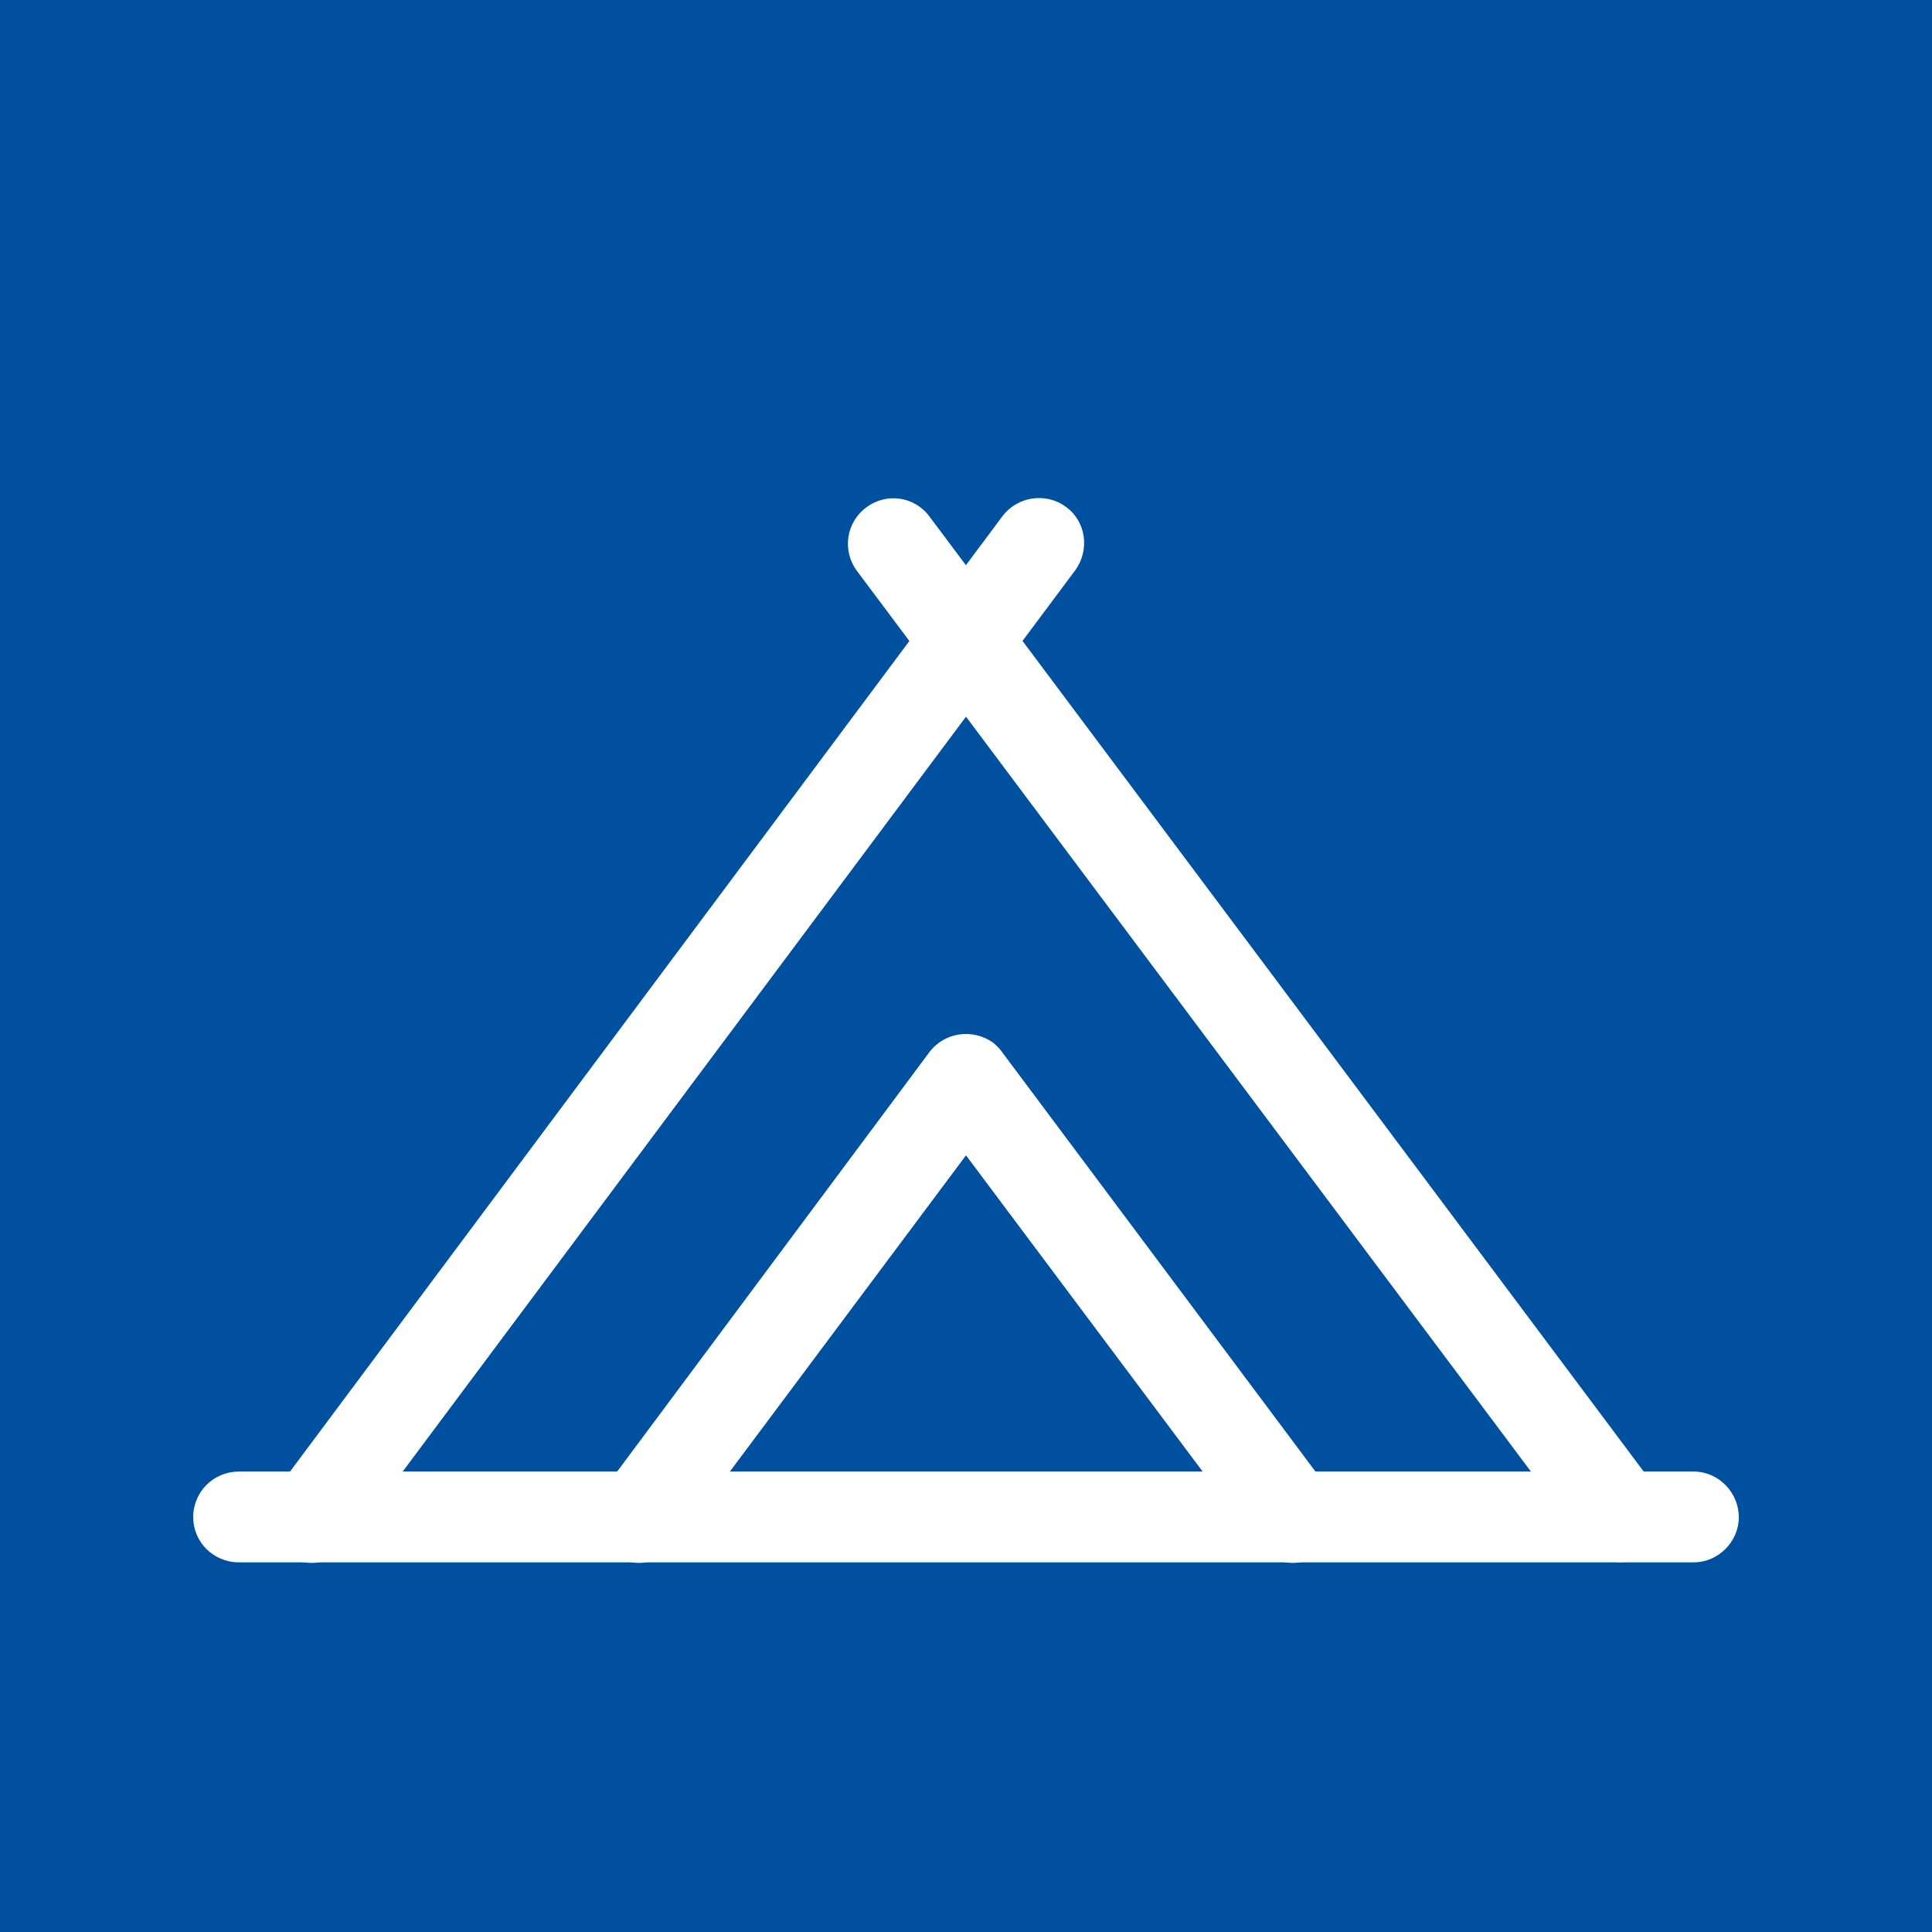 <?xml version="1.0" encoding="utf-8"?>
<!-- Generator: Adobe Illustrator 25.0.1, SVG Export Plug-In . SVG Version: 6.00 Build 0)  -->
<svg version="1.1" id="Layer_1" xmlns="http://www.w3.org/2000/svg" xmlns:xlink="http://www.w3.org/1999/xlink" x="0px" y="0px"
	 viewBox="0 0 300 300" style="enable-background:new 0 0 300 300;" xml:space="preserve">
<style type="text/css">
	.st0{fill:#0050A0;}
	.st1{fill:#FFFFFF;}
</style>
<rect class="st0" width="300" height="300"/>
<g>
	<path class="st1" d="M37.1,242.6c-4,0-7.1-3.2-7.1-7c0-4,3.2-7.1,7.1-7.1H263c3.8,0,7,3.2,7,7.1c0,3.8-3.2,7-7,7H37.1z"/>
	<path class="st1" d="M104.9,239.8c-2.4,3.2-6.8,3.8-9.9,1.5c-3-2.4-3.7-6.8-1.4-9.8l50.7-68.1c2.4-3.2,6.8-3.7,9.9-1.5
		c0.6,0.5,1.1,1,1.5,1.6l50.8,68c2.3,3,1.7,7.5-1.5,9.8s-7.6,1.7-9.8-1.5l-45.2-60.4L104.9,239.8z"/>
	<path class="st1" d="M54.1,239.8c-2.4,3.2-6.8,3.8-9.9,1.5c-3-2.4-3.7-6.8-1.4-9.8L155.7,80.1c2.3-3,6.7-3.7,9.8-1.4
		c3.2,2.3,3.7,6.7,1.5,9.8L54.1,239.8z"/>
	<path class="st1" d="M257.4,231.4c2.3,3,1.7,7.5-1.5,9.8s-7.6,1.7-9.8-1.5L133.1,88.7c-2.4-3.2-1.7-7.6,1.4-9.9
		c3.2-2.4,7.6-1.7,9.9,1.5L257.4,231.4z"/>
</g>
</svg>
